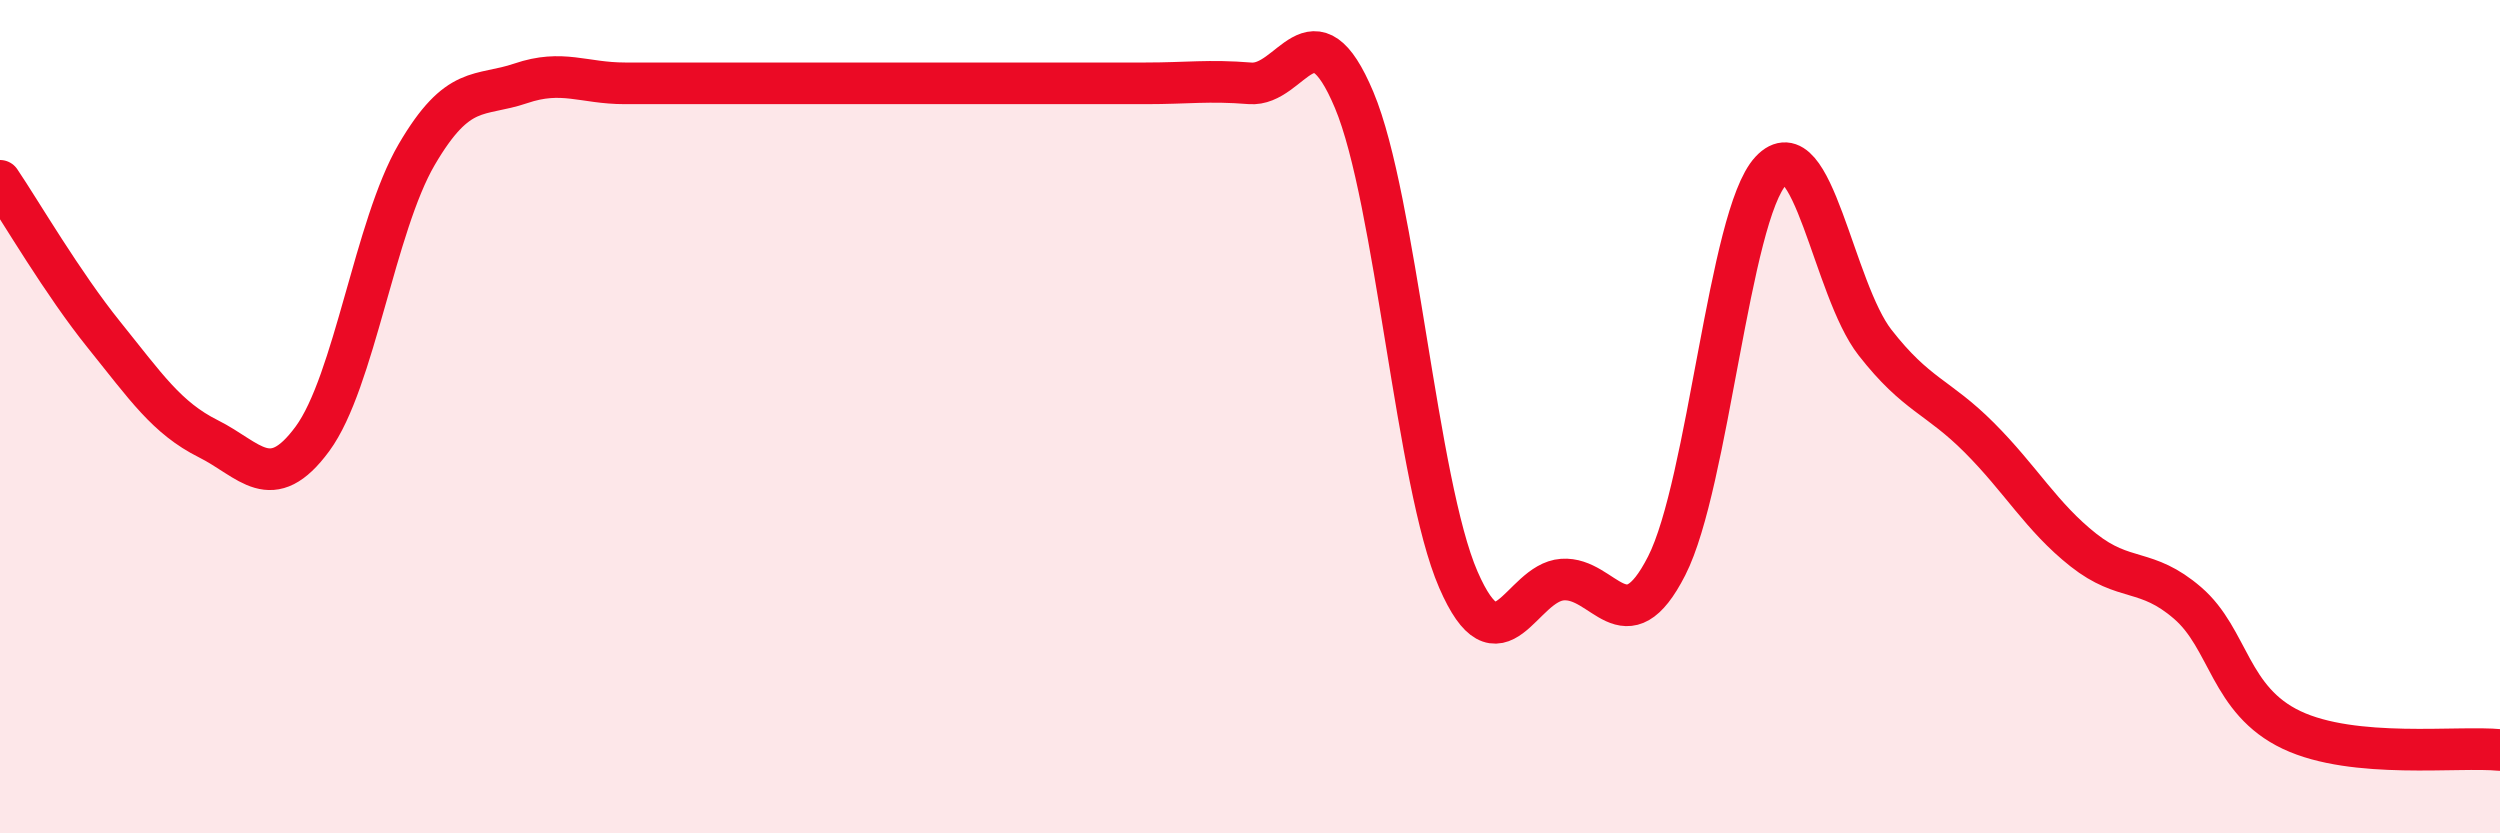 
    <svg width="60" height="20" viewBox="0 0 60 20" xmlns="http://www.w3.org/2000/svg">
      <path
        d="M 0,4.34 C 0.5,5.08 1.5,6.8 2.5,8.04 C 3.5,9.28 4,10.03 5,10.53 C 6,11.03 6.5,11.89 7.5,10.53 C 8.5,9.17 9,5.42 10,3.71 C 11,2 11.5,2.34 12.5,2 C 13.5,1.66 14,2 15,2 C 16,2 16.5,2 17.5,2 C 18.5,2 19,2 20,2 C 21,2 21.5,2 22.5,2 C 23.5,2 24,2 25,2 C 26,2 26.5,2 27.5,2 C 28.5,2 29,1.92 30,2 C 31,2.08 31.5,0.02 32.5,2.4 C 33.5,4.78 34,11.61 35,13.91 C 36,16.21 36.5,13.98 37.5,13.91 C 38.5,13.84 39,15.54 40,13.58 C 41,11.62 41.5,5.17 42.5,4.1 C 43.5,3.03 44,6.94 45,8.22 C 46,9.5 46.5,9.5 47.5,10.5 C 48.5,11.5 49,12.41 50,13.2 C 51,13.99 51.5,13.61 52.5,14.47 C 53.5,15.33 53.5,16.81 55,17.52 C 56.5,18.23 59,17.9 60,18L60 20L0 20Z"
        fill="#EB0A25"
        opacity="0.1"
        stroke-linecap="round"
        stroke-linejoin="round"
      />
      <path
        d="M 0,4.34 C 0.5,5.08 1.5,6.8 2.5,8.04 C 3.5,9.28 4,10.03 5,10.53 C 6,11.03 6.5,11.89 7.5,10.53 C 8.5,9.17 9,5.42 10,3.71 C 11,2 11.5,2.34 12.5,2 C 13.5,1.66 14,2 15,2 C 16,2 16.5,2 17.5,2 C 18.5,2 19,2 20,2 C 21,2 21.5,2 22.5,2 C 23.5,2 24,2 25,2 C 26,2 26.5,2 27.5,2 C 28.5,2 29,1.92 30,2 C 31,2.08 31.5,0.02 32.5,2.4 C 33.5,4.78 34,11.61 35,13.91 C 36,16.21 36.5,13.98 37.5,13.91 C 38.5,13.84 39,15.54 40,13.58 C 41,11.62 41.5,5.17 42.5,4.1 C 43.5,3.03 44,6.94 45,8.22 C 46,9.5 46.5,9.5 47.5,10.5 C 48.5,11.5 49,12.41 50,13.2 C 51,13.99 51.5,13.61 52.5,14.47 C 53.5,15.33 53.5,16.81 55,17.52 C 56.5,18.23 59,17.9 60,18"
        stroke="#EB0A25"
        stroke-width="1"
        fill="none"
        stroke-linecap="round"
        stroke-linejoin="round"
      />
    </svg>
  